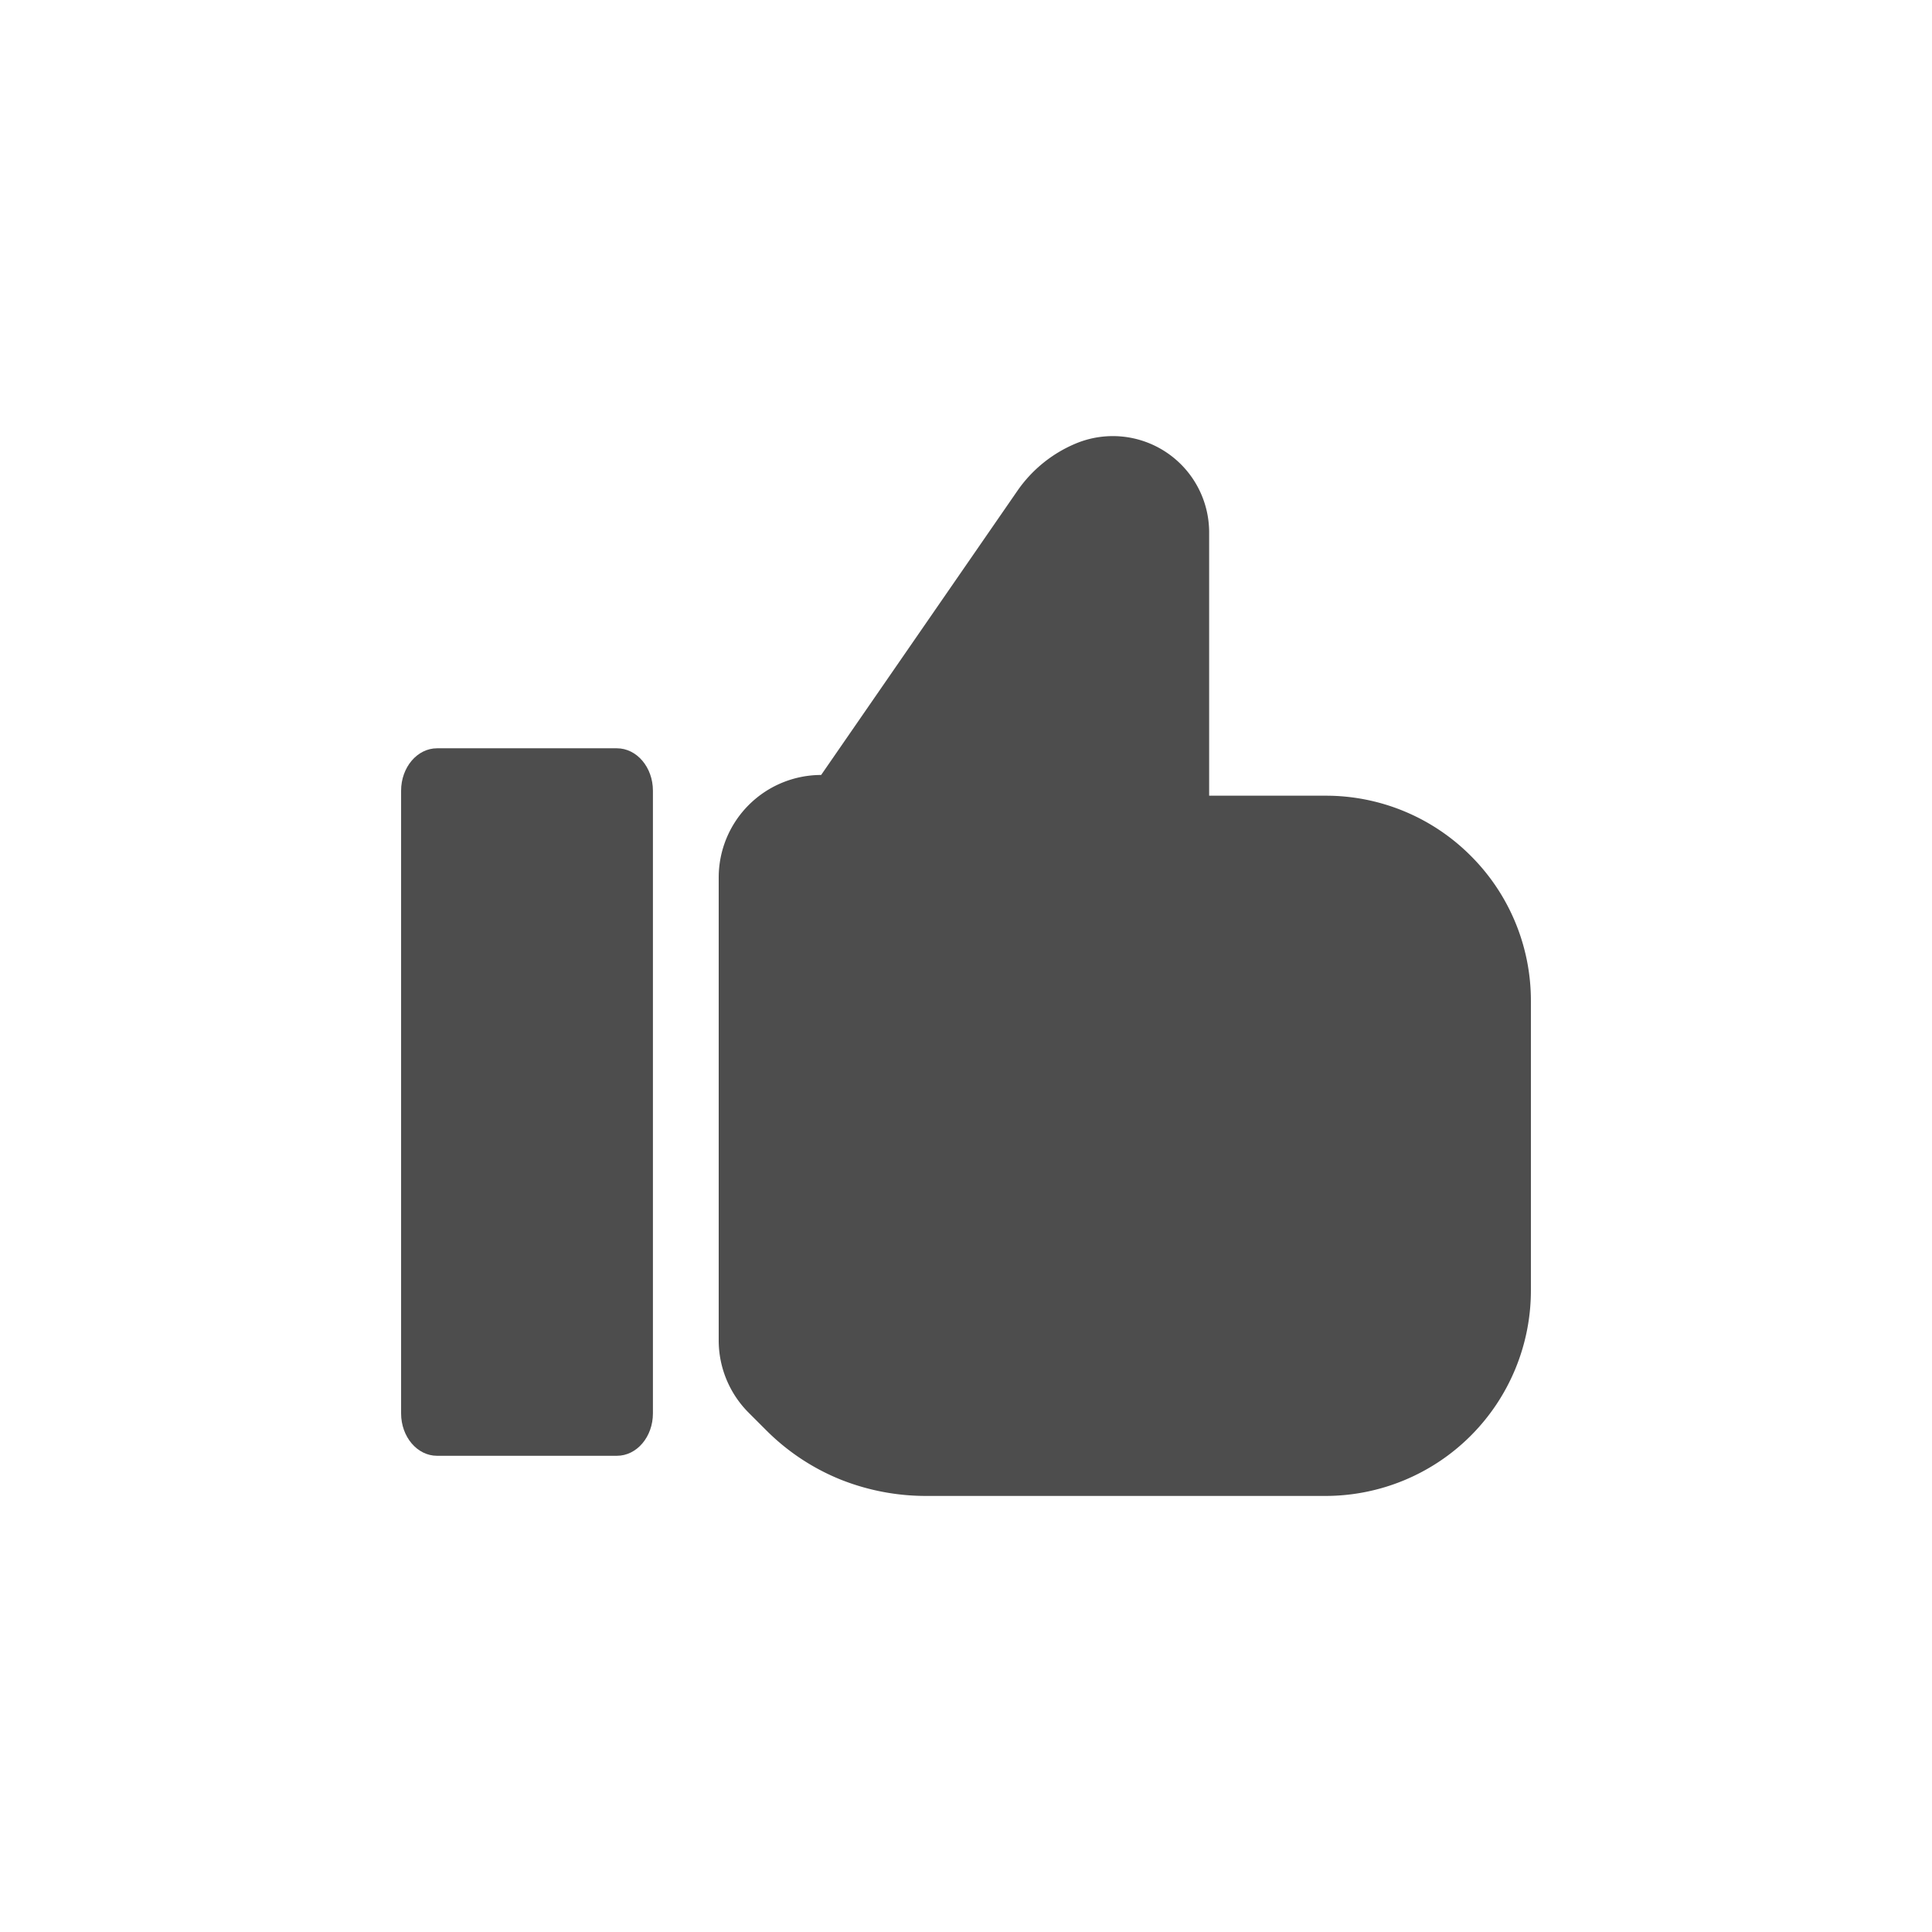 <?xml version="1.0" ?>
<svg width="800px" height="800px" viewBox="0 0 2050 2050" data-name="Layer 3" id="Layer_3" xmlns="http://www.w3.org/2000/svg"><defs><style>.cls-1{fill:#4d4d4d;}</style></defs><title/><path class="cls-1" d="M654.6,1544.7H463.7c-21,0-38.1-20.1-38.1-45V839c0-24.8,17.1-45,38.1-45H654.6c21.1,0,38.2,20.2,38.2,45v660.7C692.8,1524.6,675.7,1544.7,654.6,1544.7Z"/><path class="cls-1" d="M1560.6,908.1a217,217,0,0,0-154.2-63.8H1283V565a102.2,102.2,0,0,0-141.5-94.4,141.7,141.7,0,0,0-61.9,50.1L871.3,822.3h-.1A108.8,108.8,0,0,0,762.6,931.1v491a108.5,108.5,0,0,0,31.9,77l18.4,18.4a236.8,236.8,0,0,0,79.2,52.5,244.6,244.6,0,0,0,91.1,17.3h423.2a218,218,0,0,0,218-218v-307A217,217,0,0,0,1560.6,908.1Z"/></svg>